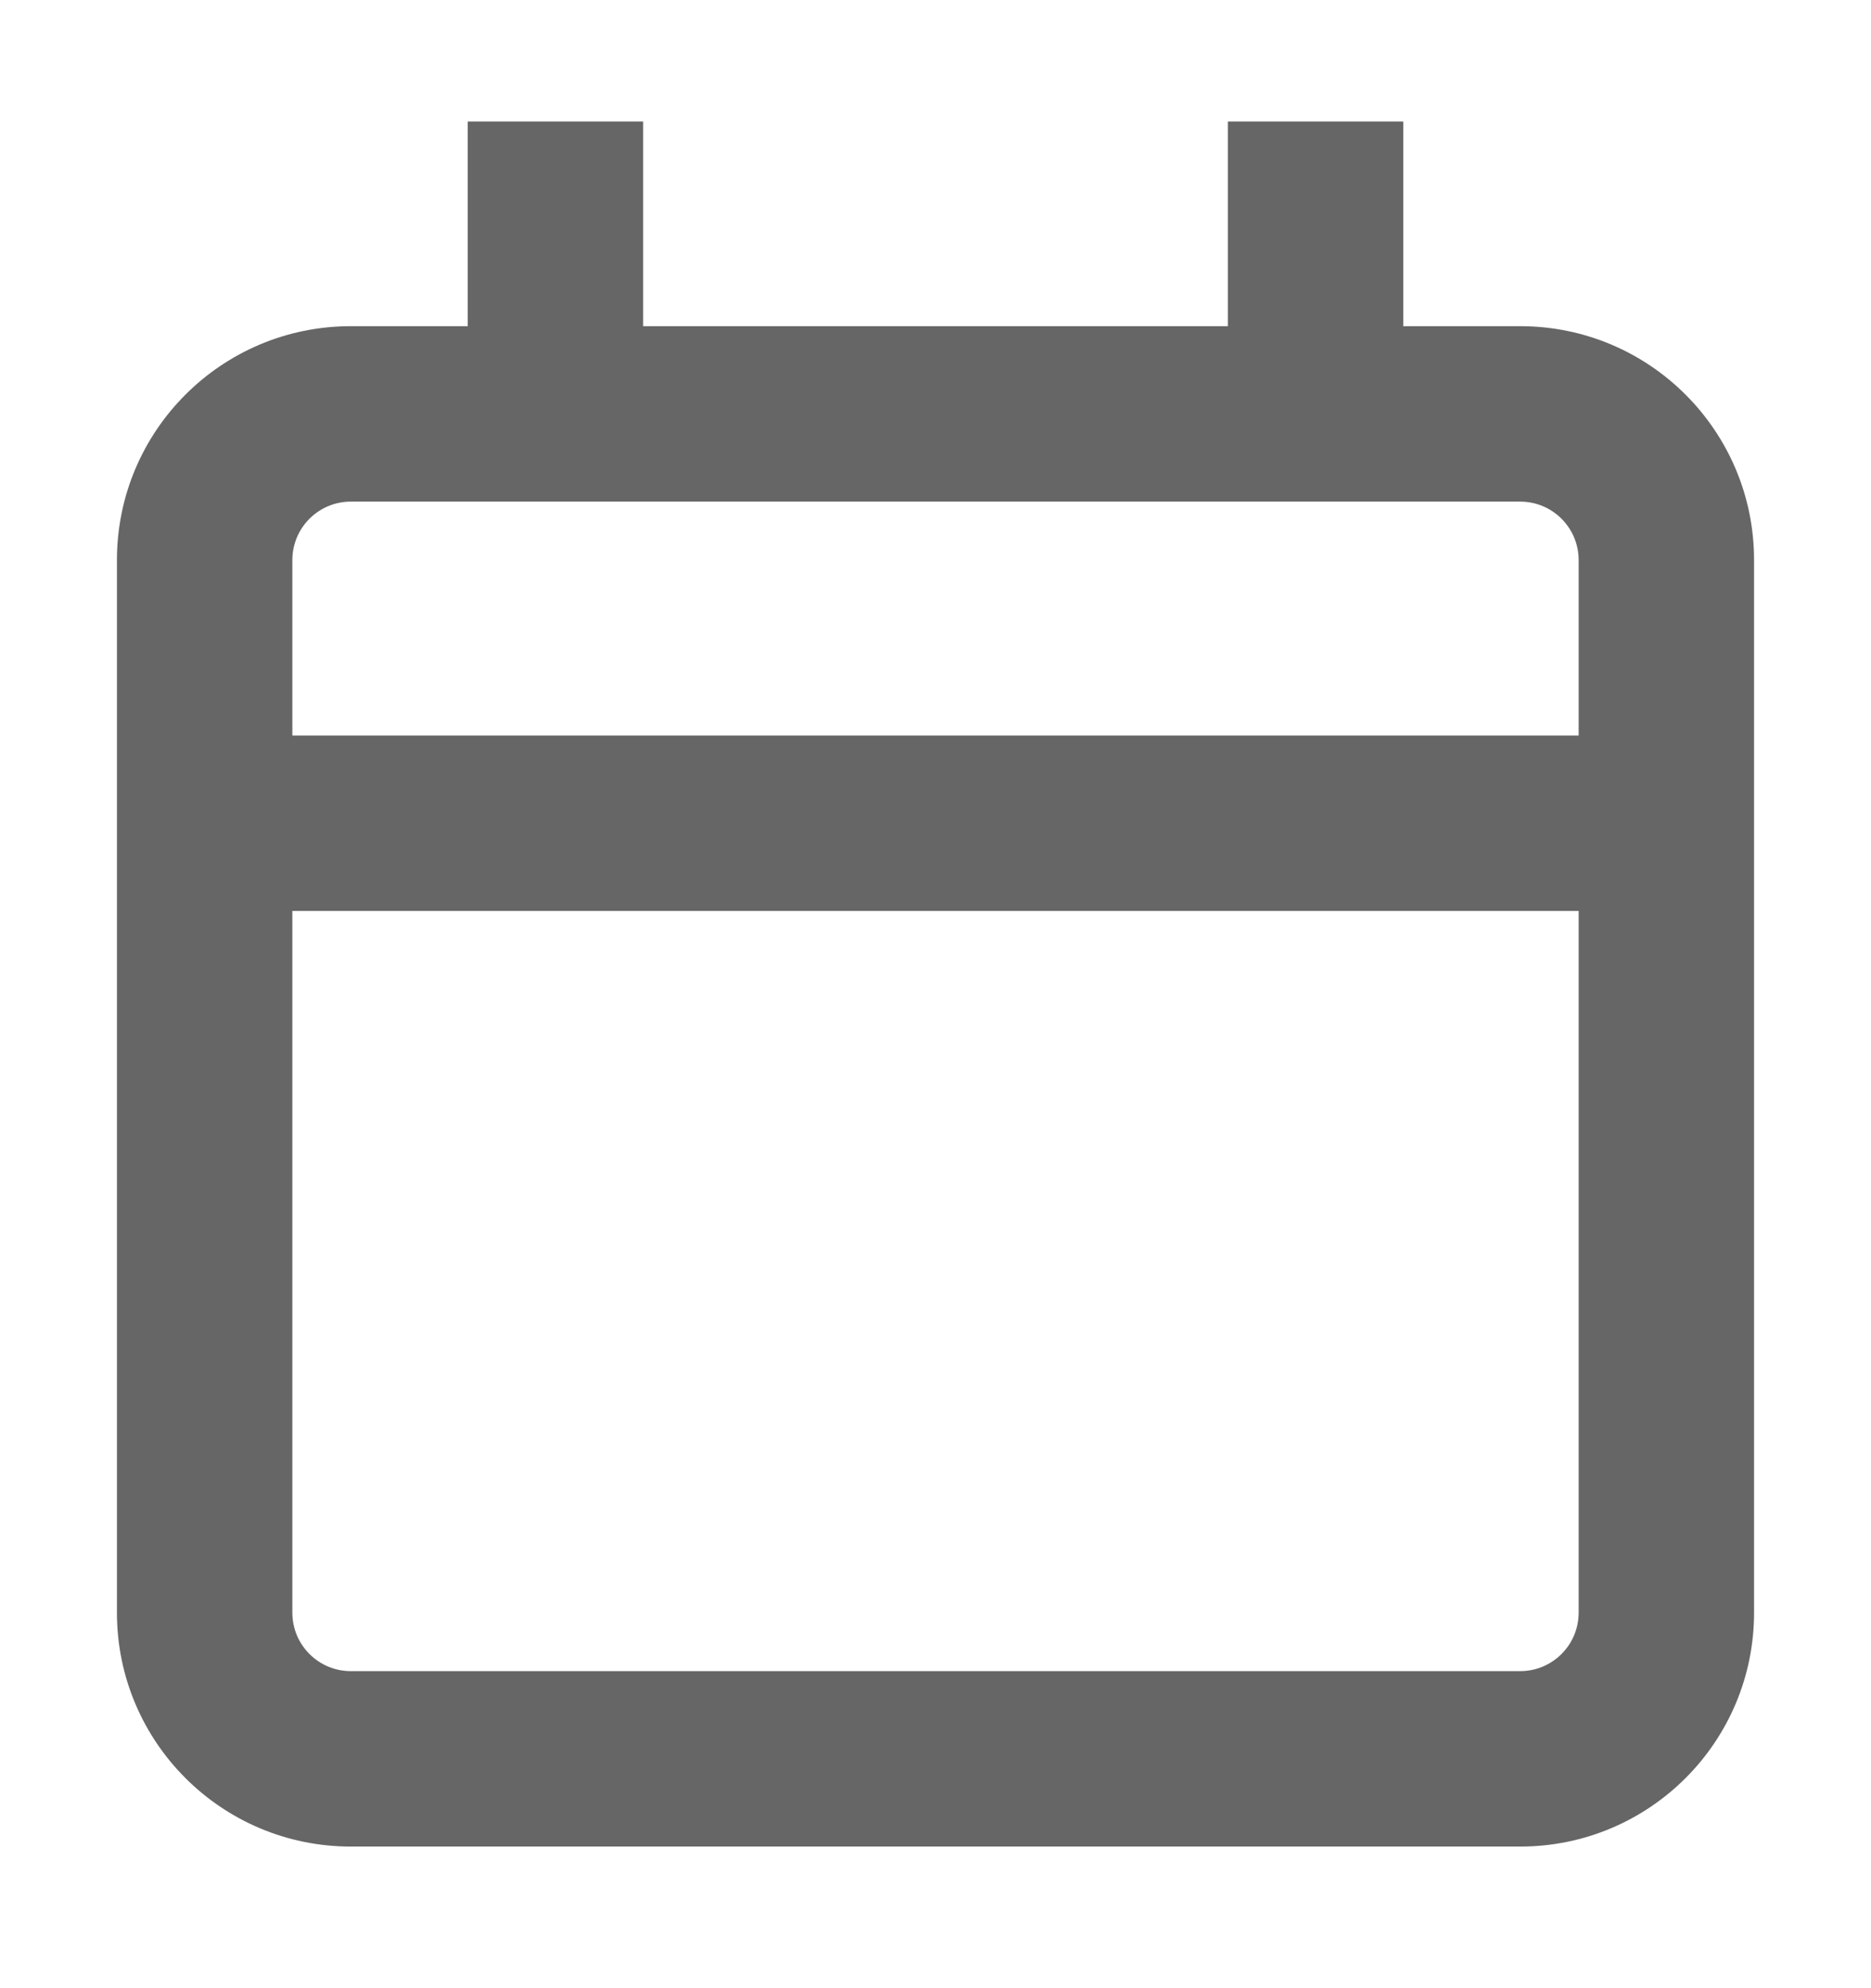 <svg width="16" height="17" viewBox="0 0 16 17" fill="none" xmlns="http://www.w3.org/2000/svg">
<path fill-rule="evenodd" clip-rule="evenodd" d="M5.5 1.039V1.789V2.789H13C14.105 2.789 15 3.684 15 4.789V13.789C15 14.894 14.105 15.789 13 15.789H3C1.895 15.789 1 14.894 1 13.789V4.789C1 3.684 1.895 2.789 3 2.789H4V1.789V1.039H5.5ZM13 4.289H3C2.724 4.289 2.5 4.513 2.5 4.789V6.289H13.5V4.789C13.5 4.513 13.276 4.289 13 4.289ZM13.5 7.789H2.5V13.789C2.5 14.065 2.724 14.289 3 14.289H13C13.276 14.289 13.5 14.065 13.5 13.789V7.789Z" fill="#666666"/>
<path d="M12 1.789V1.039H10.5V1.789H12ZM10.5 3.289V4.039H12V3.289H10.5ZM10.5 1.789V3.289H12V1.789H10.5Z" fill="#666666"/>
</svg>
